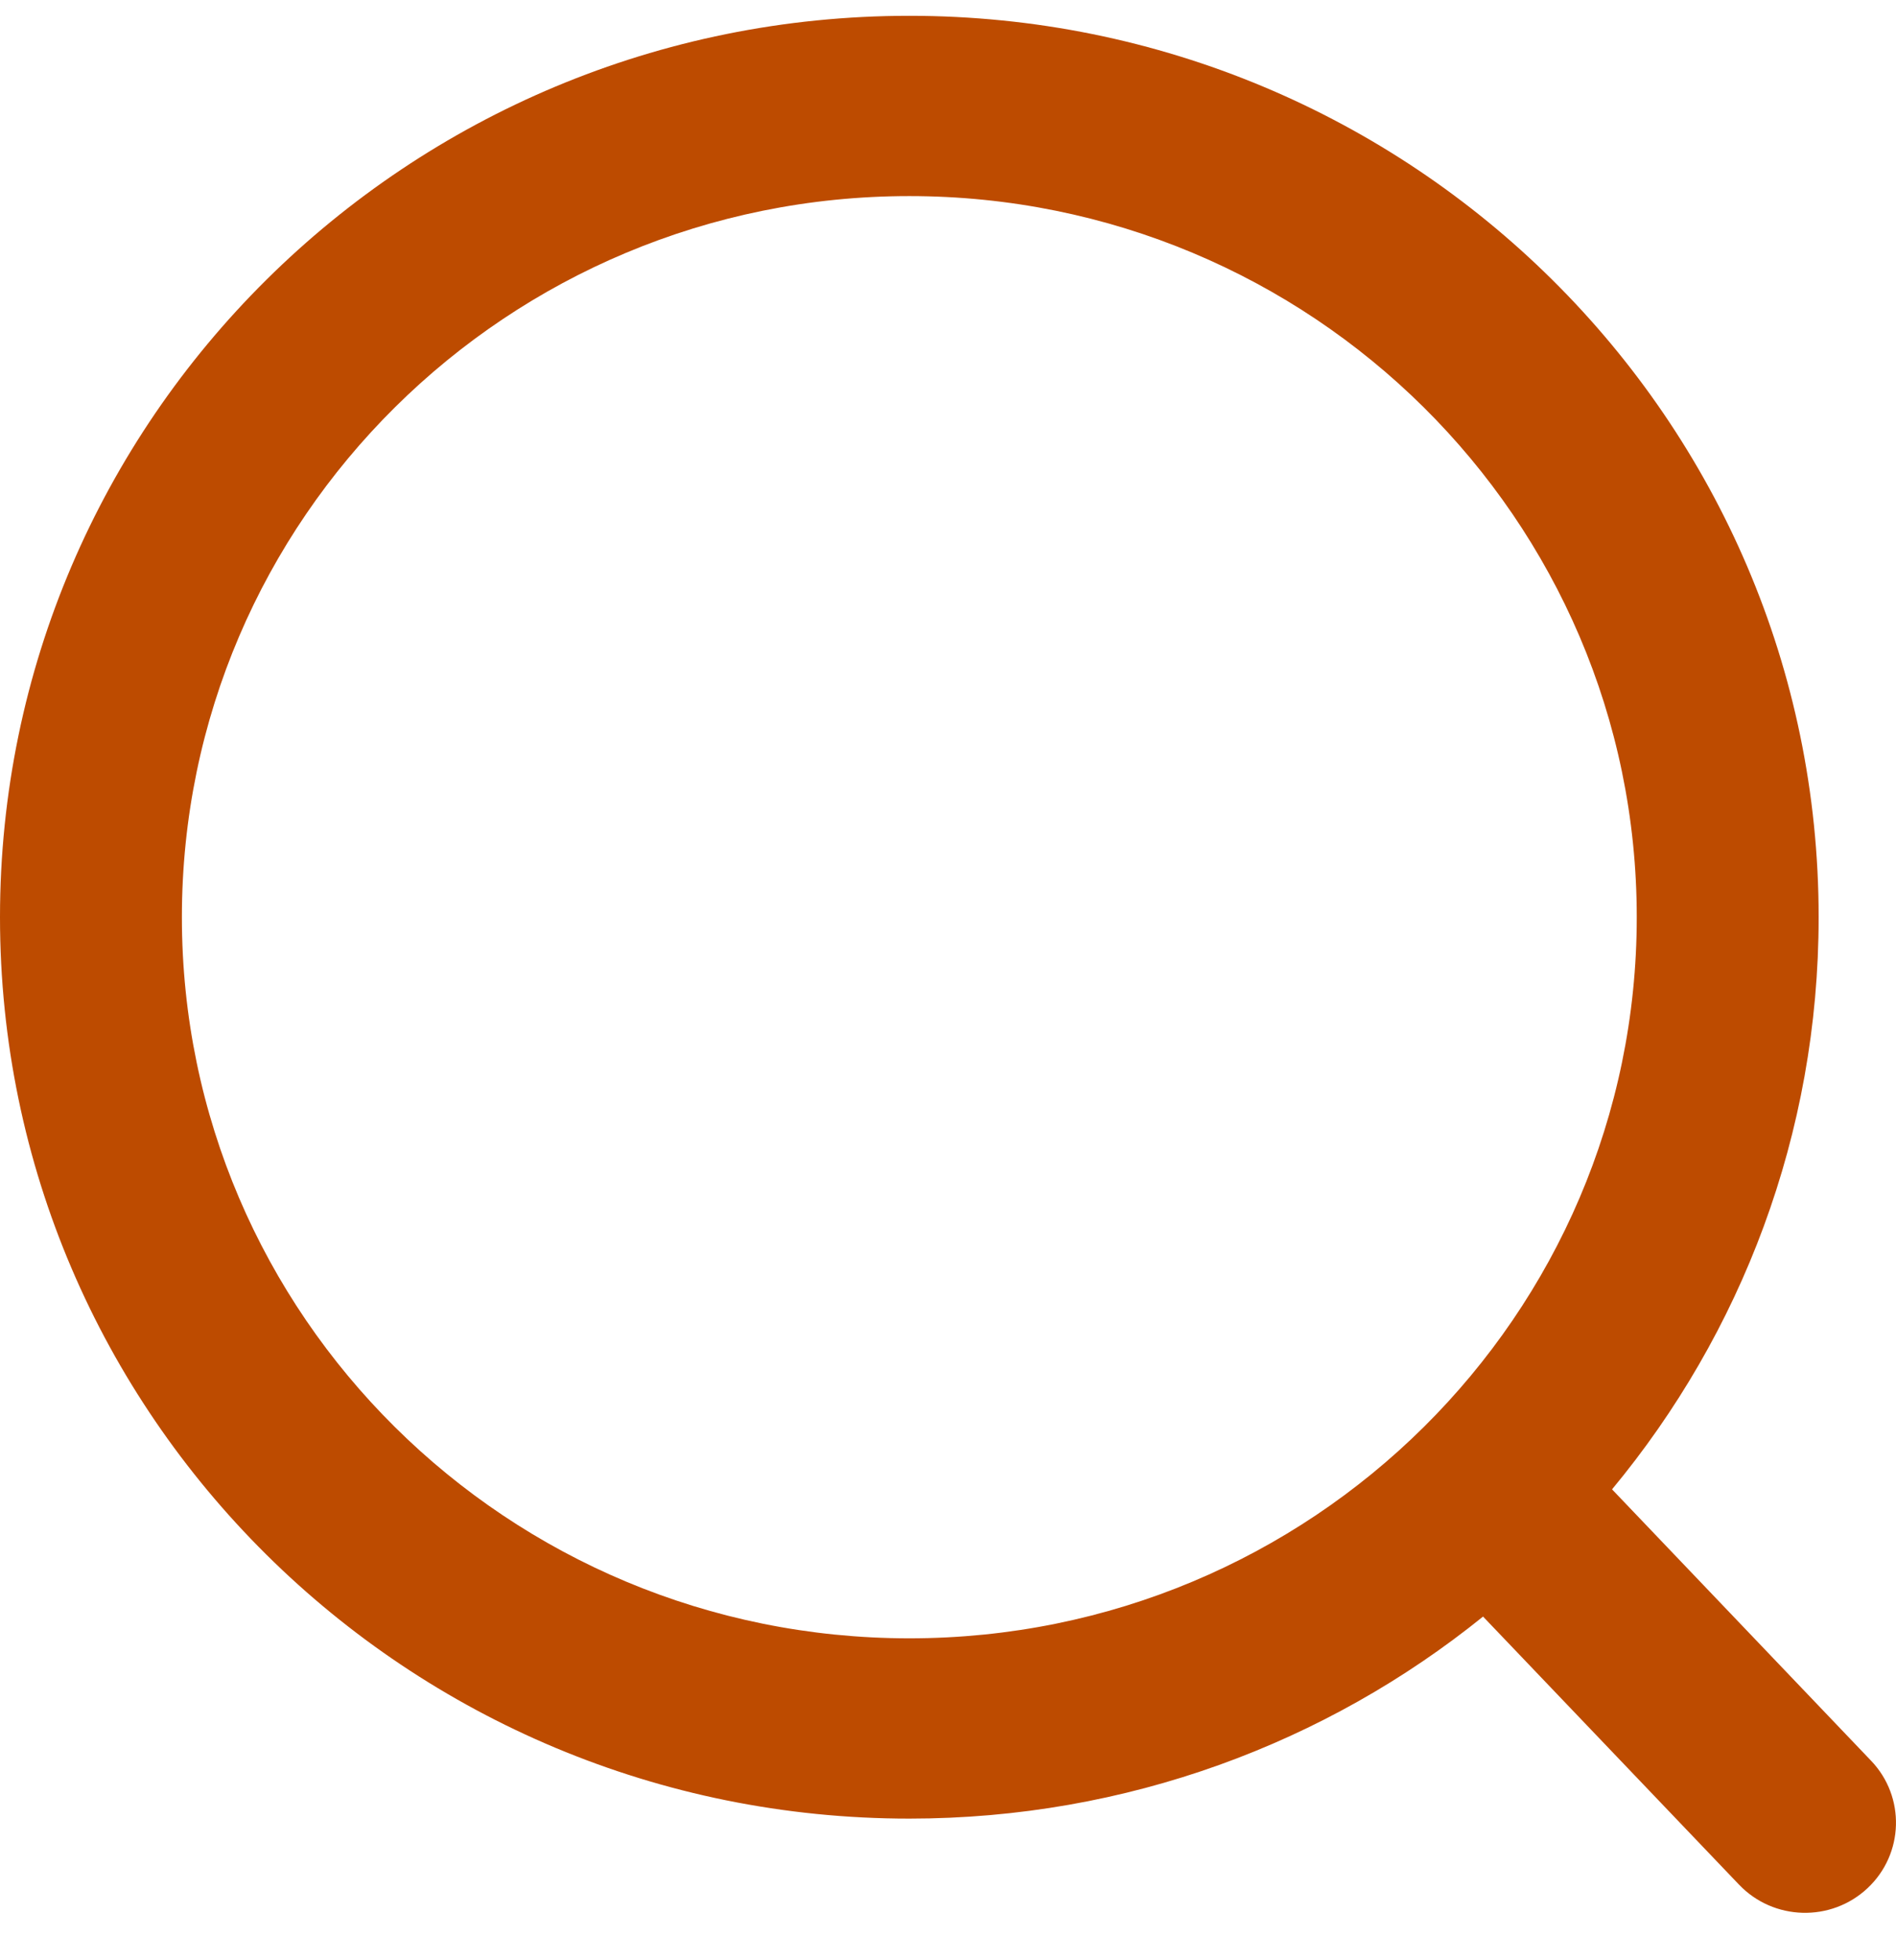 <svg width="30" height="31" viewBox="0 0 30 31" fill="none" xmlns="http://www.w3.org/2000/svg">
<path fill-rule="evenodd" clip-rule="evenodd" d="M23.466 25.565C20.99 27.563 17.83 28.76 14.388 28.76C6.442 28.76 0 22.378 0 14.505C0 6.632 6.442 0.25 14.388 0.25C22.334 0.25 28.776 6.632 28.776 14.505C28.776 17.94 27.549 21.092 25.507 23.553L29.606 27.845C30.152 28.416 30.127 29.319 29.55 29.86C28.973 30.401 28.062 30.376 27.516 29.804L23.466 25.565ZM25.898 14.505C25.898 20.803 20.745 25.909 14.388 25.909C8.031 25.909 2.878 20.803 2.878 14.505C2.878 8.207 8.031 3.101 14.388 3.101C20.745 3.101 25.898 8.207 25.898 14.505Z" fill="#BD4B00"/>
</svg>
